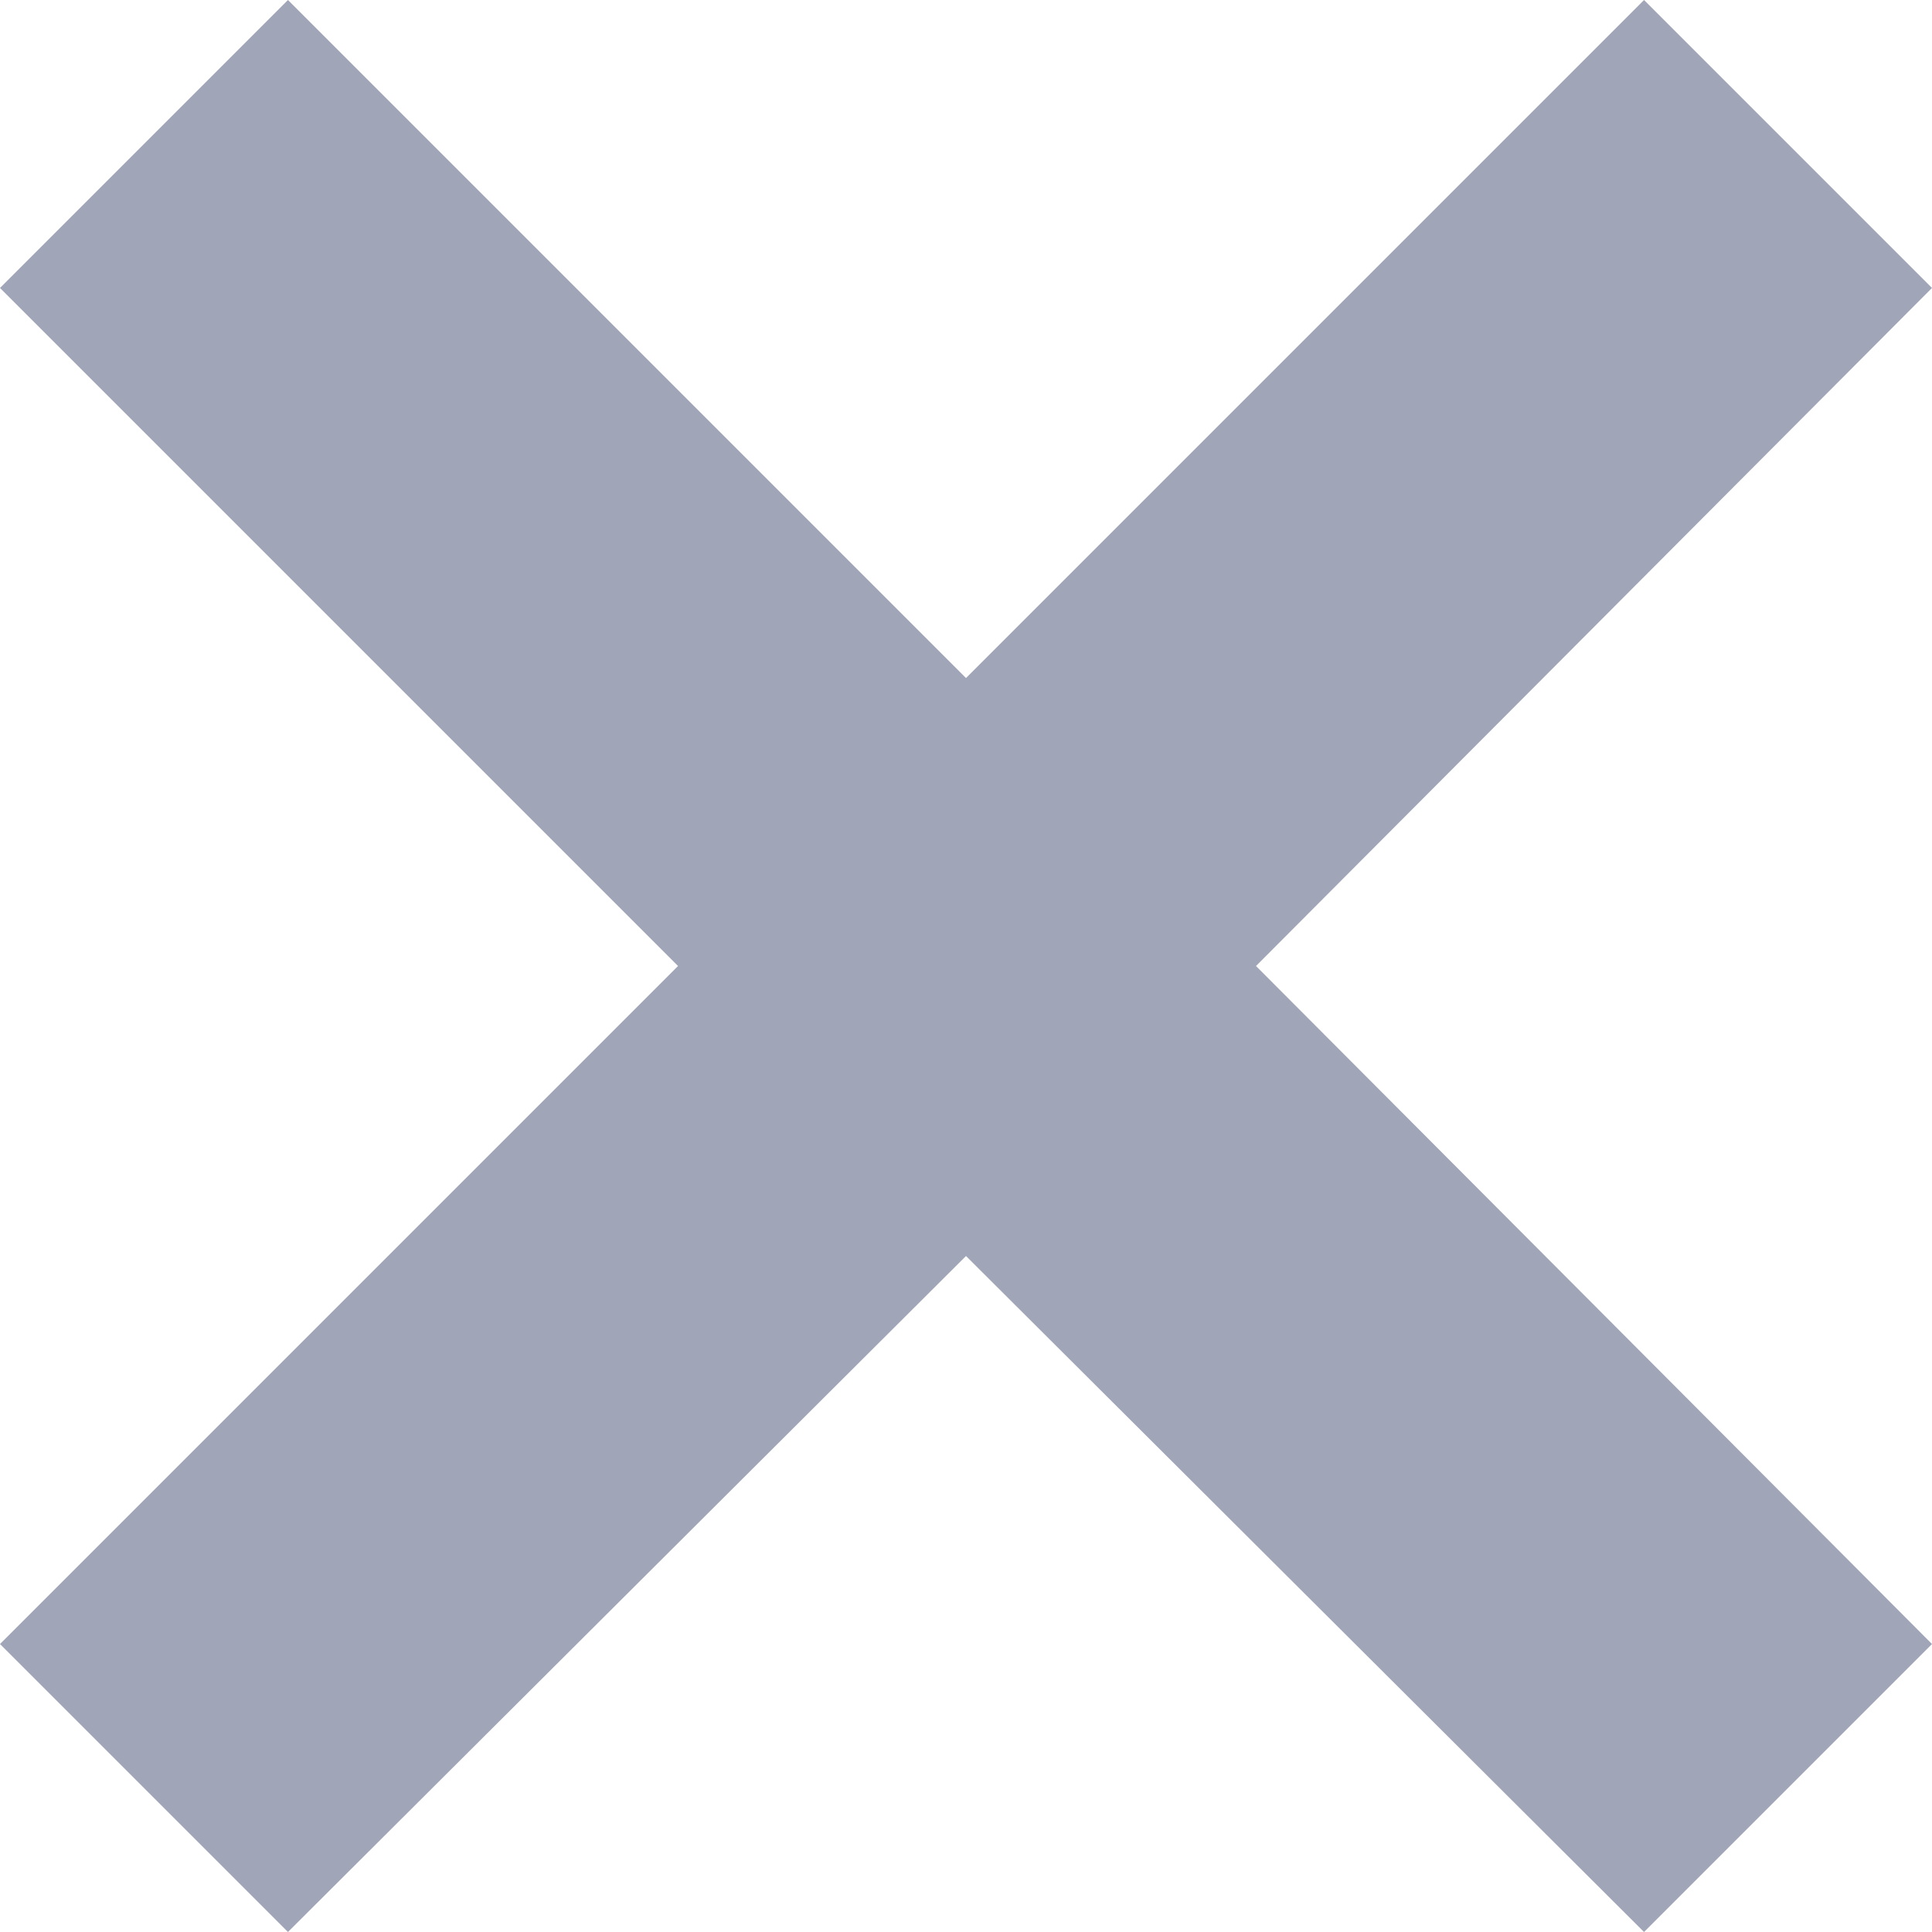 <svg xmlns="http://www.w3.org/2000/svg" viewBox="0 0 9.46 9.46"><defs><style>.cls-1{fill:#a0a5b8;}</style></defs><title>i_clear</title><g id="Layer_2" data-name="Layer 2"><g id="Layer_2-2" data-name="Layer 2"><polygon class="cls-1" points="9.46 1.41 8.05 0 4.73 3.32 1.41 0 0 1.41 3.32 4.73 0 8.05 1.41 9.46 4.73 6.15 8.05 9.46 9.46 8.05 6.15 4.73 9.46 1.41"/></g></g></svg>